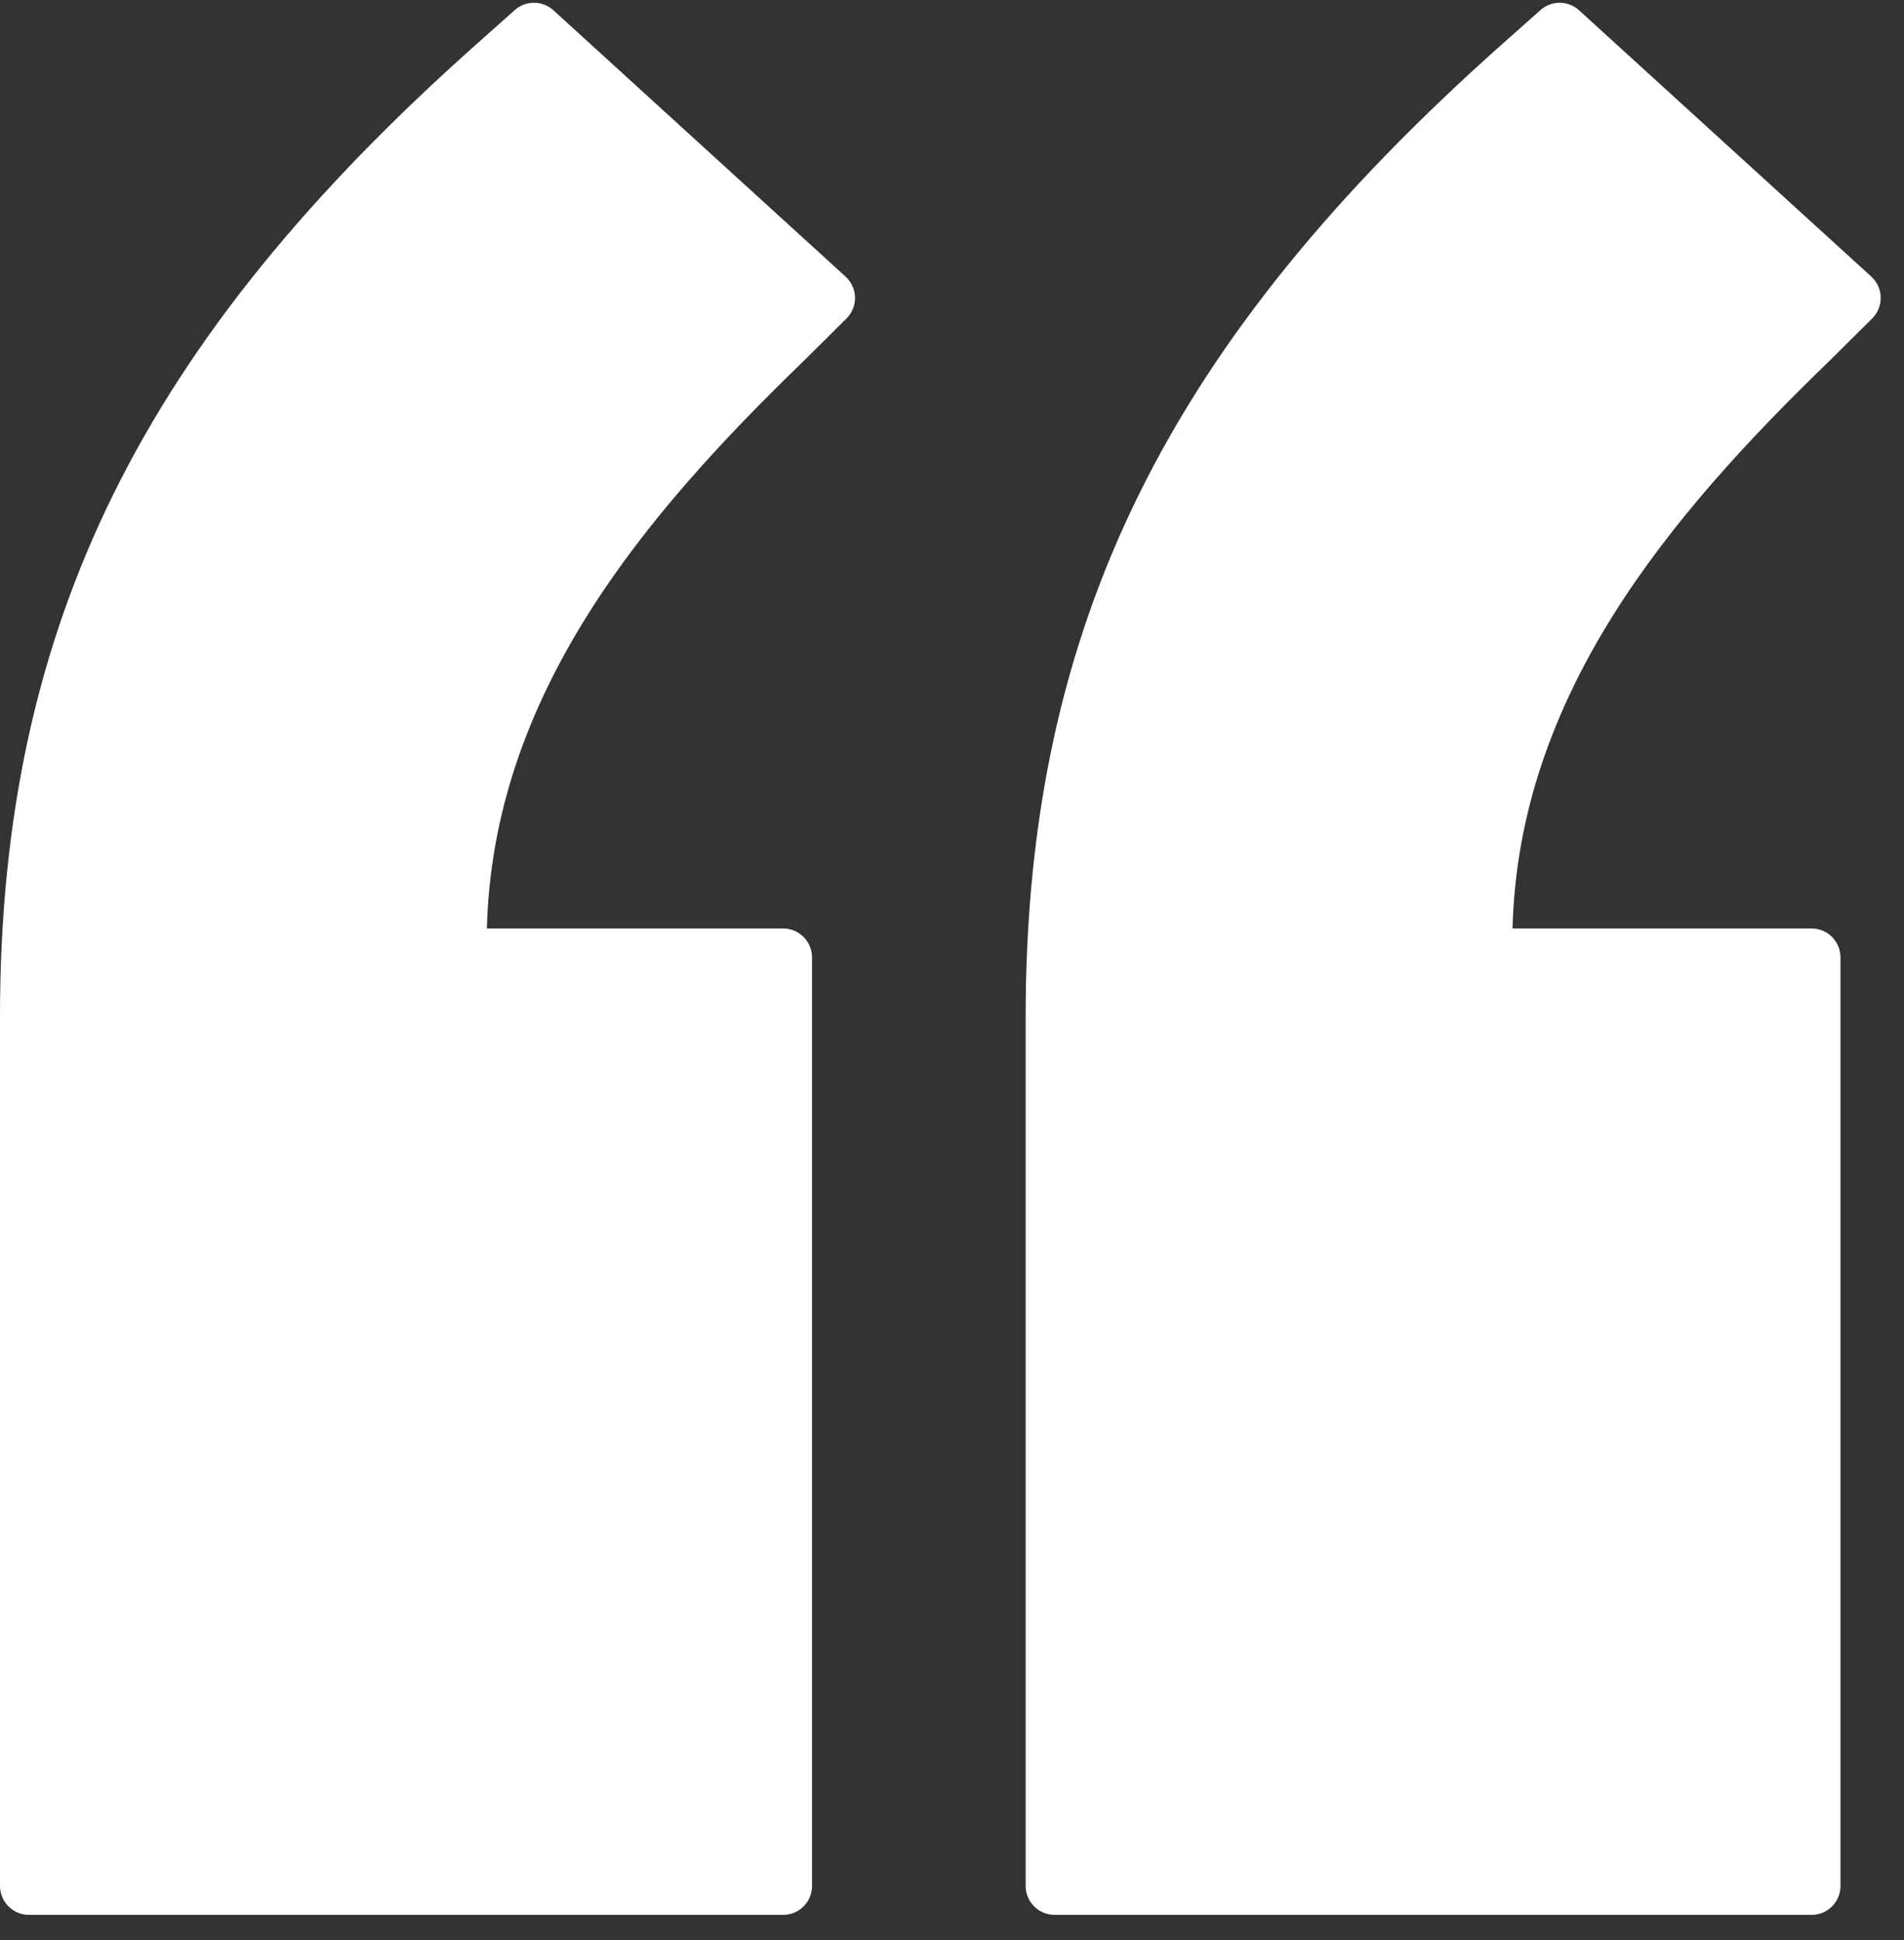 <svg width="53" height="54" viewBox="0 0 53 54" fill="none" xmlns="http://www.w3.org/2000/svg">
<rect x="0" y="0" width="53" height="54" fill="#333333" stroke="none"/>
<path d="M29.358 53.297C28.911 53.297 28.55 52.935 28.55 52.492L28.55 28.304C28.55 17.338 32.568 9.454 41.808 1.234L42.878 0.283C43.187 0.006 43.652 0.009 43.956 0.287L52.089 7.698C52.429 8.009 52.441 8.54 52.113 8.866L50.925 10.044C46.452 14.369 42.271 19.346 42.103 25.842L50.427 25.842C50.873 25.842 51.232 26.203 51.232 26.65L51.232 52.492C51.232 52.936 50.873 53.297 50.427 53.297L29.358 53.297Z" fill="white"/>
<path d="M0.805 53.297C0.361 53.297 -0 52.935 -0 52.492L-0 28.304C-0 17.338 4.018 9.454 13.258 1.234L14.327 0.283C14.634 0.006 15.099 0.009 15.406 0.287L23.536 7.698C23.878 8.009 23.89 8.54 23.562 8.866L22.375 10.044C17.899 14.369 13.721 19.346 13.553 25.842L21.799 25.842C22.243 25.842 22.604 26.203 22.604 26.65L22.604 52.492C22.604 52.936 22.243 53.297 21.799 53.297L0.805 53.297Z" fill="white"/>
</svg>

